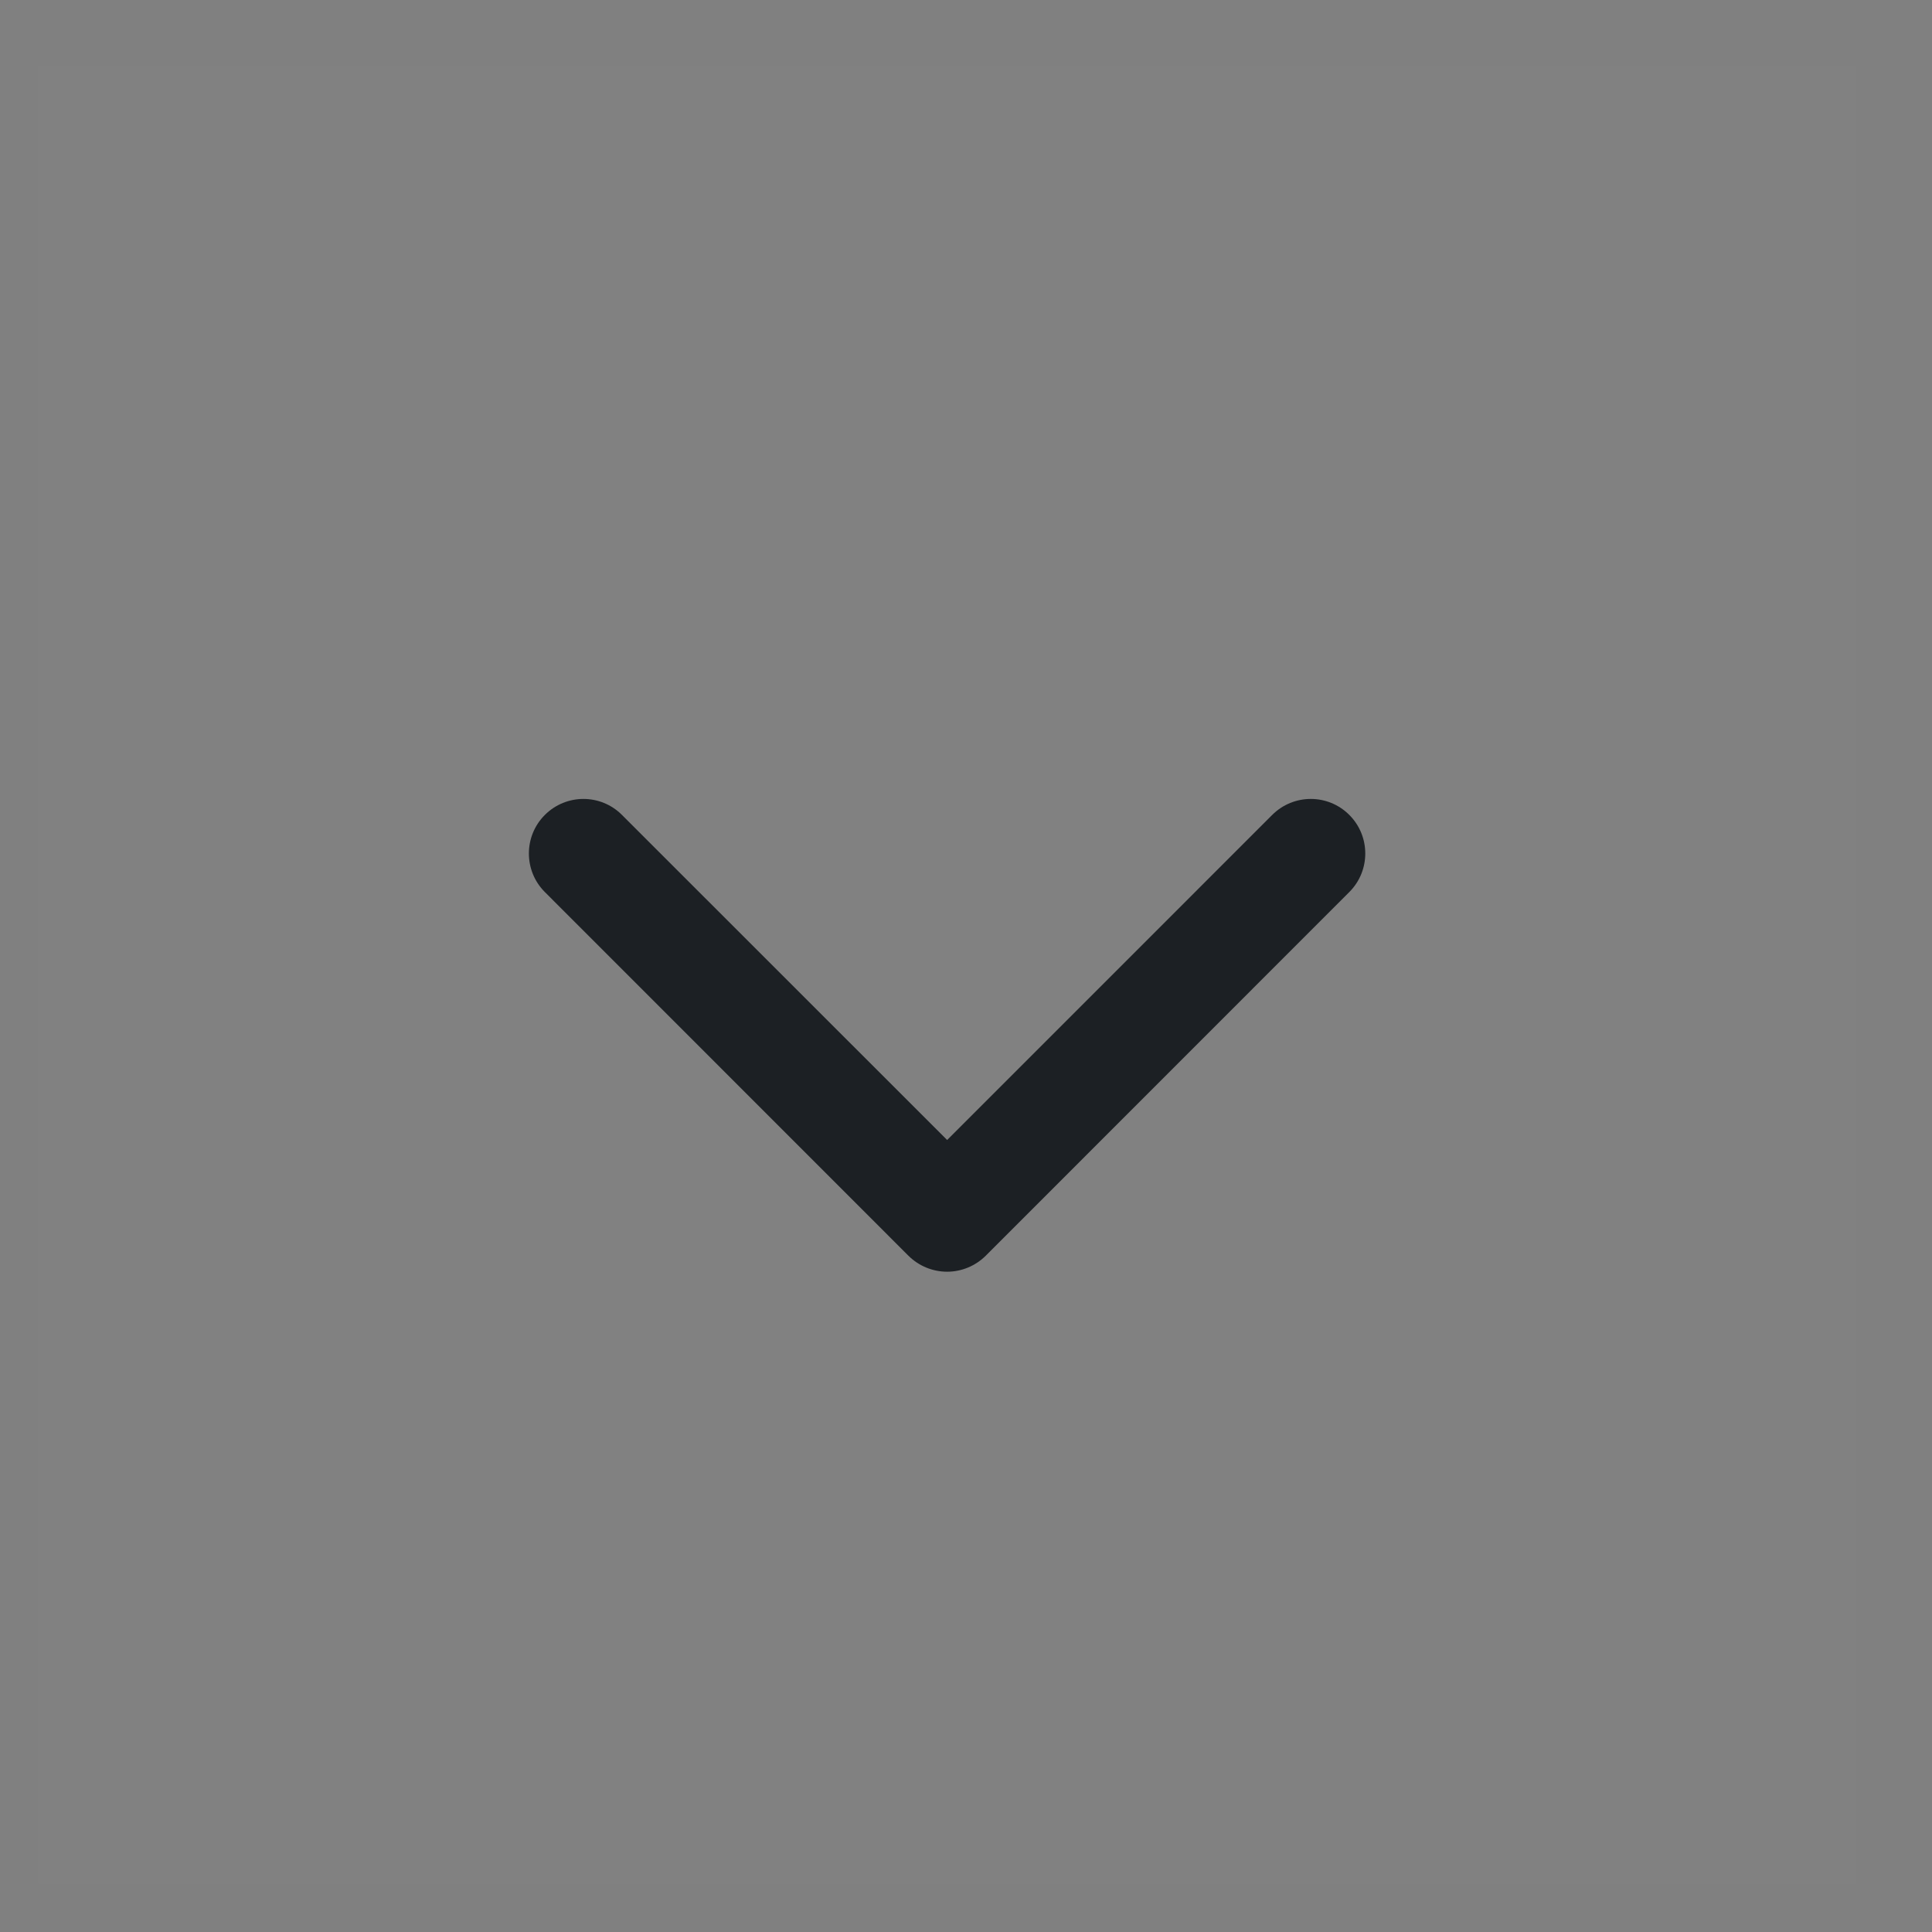 <svg xmlns="http://www.w3.org/2000/svg" width="17" height="17" viewBox="0 0 17 17" fill="none">
  <rect x="0" y="0" width="17" height="17" fill="#808080" stroke="none"/>
  <rect width="16" height="16" transform="translate(16.334 0.577) rotate(90)" fill="white" fill-opacity="0.01"/>
  <path fill-rule="evenodd" clip-rule="evenodd" d="M11.873 7.171C12.06 7.358 12.06 7.662 11.873 7.849L8.673 11.05C8.583 11.139 8.461 11.19 8.334 11.19C8.206 11.19 8.084 11.139 7.994 11.05L4.794 7.849C4.607 7.662 4.607 7.358 4.794 7.171C4.982 6.983 5.286 6.983 5.473 7.171L8.334 10.031L11.194 7.171C11.382 6.983 11.686 6.983 11.873 7.171Z" fill="#1C2024"/>
</svg>